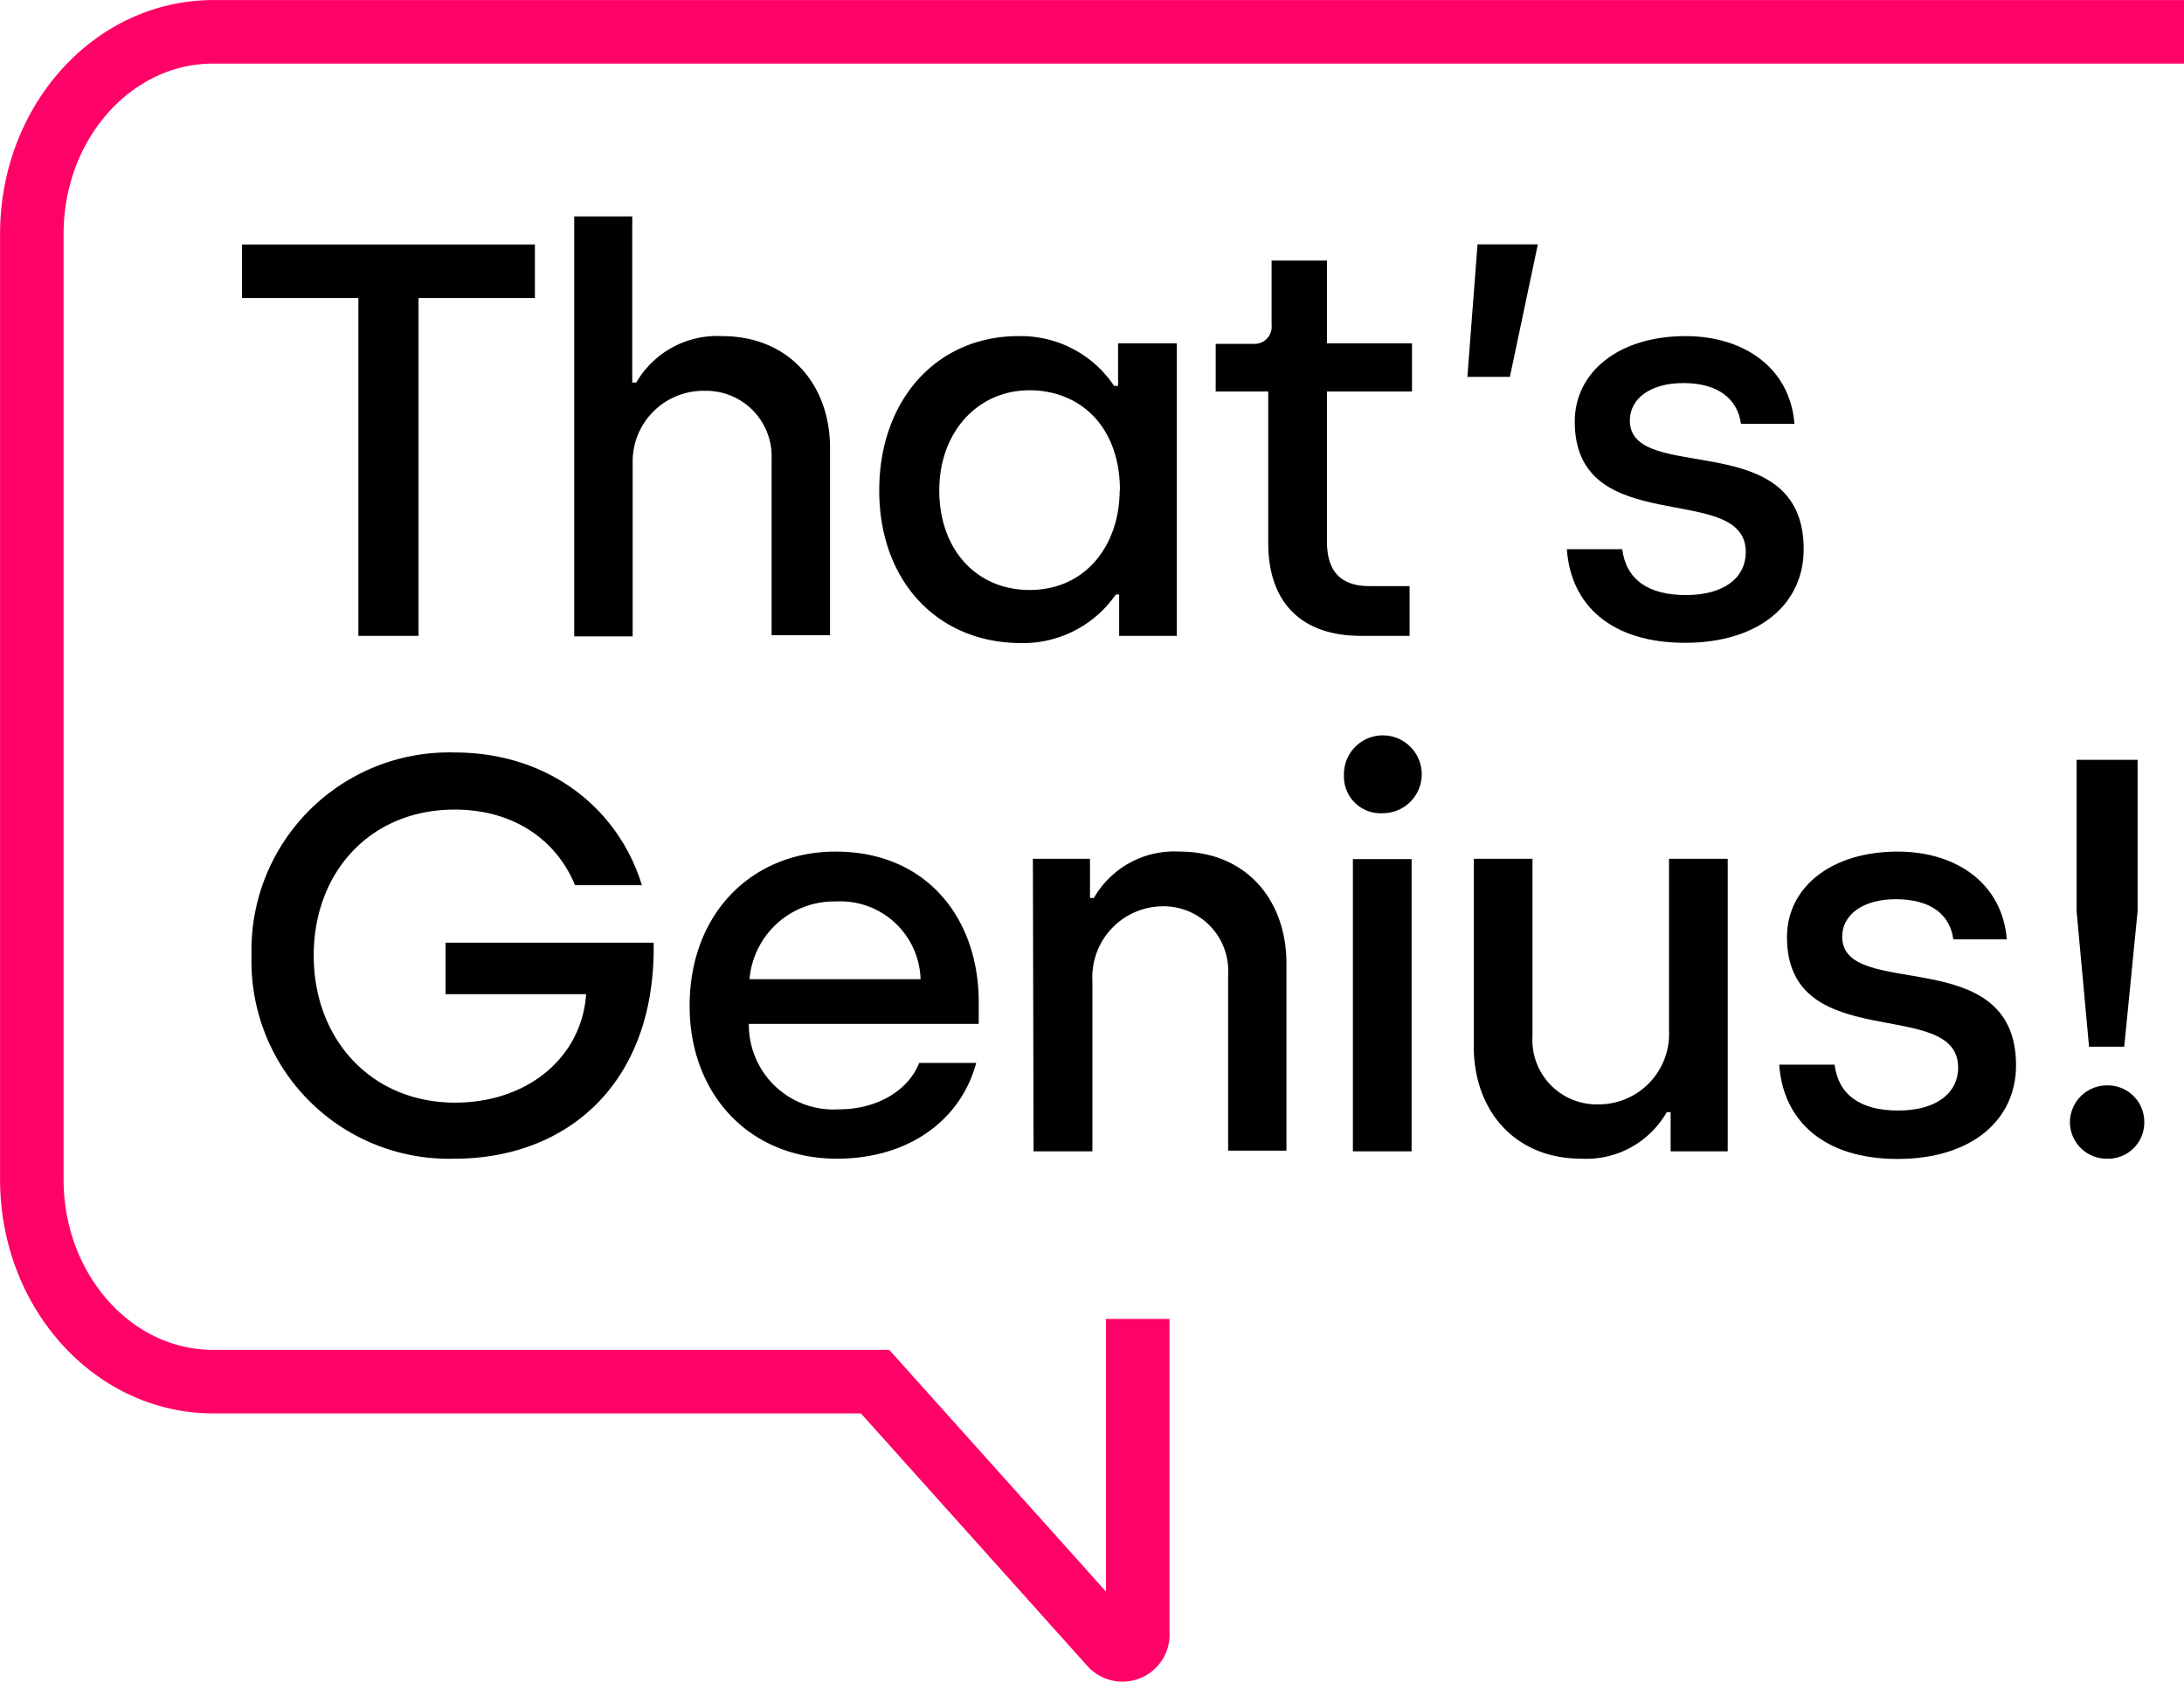 <svg xmlns="http://www.w3.org/2000/svg" viewBox="0 0 163.32 125.73"><defs><style>.cls-1{fill:none;stroke:#ff0267;stroke-miterlimit:10;stroke-width:4.75px;}</style></defs><g id="Layer_2" data-name="Layer 2"><g id="Layer_1-2" data-name="Layer 1"><path class="cls-1" d="M85.08,98.61v23.45a1.15,1.15,0,0,1-2,.91L65.44,103.3H15.94c-7.49,0-13.56-6.77-13.56-15.11V17.49c0-8.35,6.07-15.11,13.56-15.11H163.32"/><path d="M26.8,22.28H18.1v-4H40v4h-8.7V47.54H26.8Z"/><path d="M42.94,16.18h4.34V28.6h.3A7,7,0,0,1,54,25.13c5,0,8.07,3.63,8.07,8.36v14H57.7V34.33a4.9,4.9,0,0,0-5-5.11,5.29,5.29,0,0,0-5.39,5.36v13H42.94Z"/><path d="M65.75,36.67c0-6.78,4.31-11.54,10.41-11.54a8.39,8.39,0,0,1,7.15,3.72h.3V25.67H88V47.54H83.69V44.45h-.25a8.44,8.44,0,0,1-7.07,3.63C70.1,48.08,65.75,43.44,65.75,36.67Zm18,0c0-4.73-2.93-7.49-6.77-7.49s-6.74,3.09-6.74,7.49S73,44.11,77,44.11C81.18,44.11,83.73,40.77,83.73,36.63Z"/><path d="M94.84,40.6V29.27H90.91V25.71h2.88a1.28,1.28,0,0,0,1.3-1.42V19.48h4.14v6.19h6.36v3.6H99.23v11.2c0,2.09.88,3.35,3.18,3.35h3v3.72h-3.64C97.43,47.54,94.84,45.16,94.84,40.6Z"/><path d="M110.49,18.27H115l-2.09,9.91h-3.18Z"/><path d="M117.17,41.06h4.14c.29,2.26,1.92,3.43,4.77,3.43s4.47-1.3,4.47-3.22c0-5.36-12.79-.84-12.79-9.75,0-3.68,3.26-6.39,8.28-6.39,4.39,0,7.82,2.38,8.15,6.56h-4c-.25-1.84-1.68-3.05-4.31-3.05-2.47,0-4,1.17-4,2.8,0,4.85,13,.33,13,9.62,0,4.14-3.39,7-8.87,7S117.46,45.28,117.17,41.06Z"/><path d="M18.81,71.44A14.78,14.78,0,0,1,34,56.26c7.07,0,12.26,4.23,14,9.92h-5c-1.38-3.35-4.55-5.65-9-5.65-6.31,0-10.54,4.68-10.54,10.91s4.27,11,10.58,11c5.36,0,9.46-3.34,9.79-8.11H33.32V70.48H48.88C49.05,81,42.4,86.63,34,86.63A14.76,14.76,0,0,1,18.81,71.44Z"/><path d="M51.57,75.21c0-6.94,4.69-11.54,10.92-11.54,6.81,0,10.7,5,10.7,11.25v1.63H56a6.33,6.33,0,0,0,6.74,6.39c2.76,0,5.14-1.33,6-3.47H73c-1.13,4.23-5,7.16-10.41,7.16C56,86.63,51.57,81.77,51.57,75.21Zm17.27-2a6,6,0,0,0-6.35-5.81,6.34,6.34,0,0,0-6.44,5.81Z"/><path d="M77.24,64.21h4.27v2.93h.29a6.92,6.92,0,0,1,6.4-3.47c5,0,8,3.63,8,8.36v14H91.84V72.87A4.83,4.83,0,0,0,87,67.76a5.3,5.3,0,0,0-5.31,5.57V86.08h-4.4Z"/><path d="M100.5,58a2.91,2.91,0,1,1,2.89,2.8A2.74,2.74,0,0,1,100.5,58Zm.67,6.23h4.39V86.08h-4.39Z"/><path d="M110.21,78.26V64.21h4.39V77.47a4.81,4.81,0,0,0,4.9,5.1,5.27,5.27,0,0,0,5.31-5.52V64.21h4.39V86.08h-4.27V83.15h-.29a6.93,6.93,0,0,1-6.4,3.48C113.26,86.63,110.21,83,110.21,78.26Z"/><path d="M133.05,79.6h4.14c.29,2.26,1.92,3.43,4.76,3.43s4.48-1.3,4.48-3.22c0-5.35-12.8-.84-12.8-9.75,0-3.68,3.26-6.39,8.28-6.39,4.39,0,7.82,2.38,8.16,6.56h-4c-.25-1.84-1.67-3-4.31-3-2.46,0-4,1.17-4,2.8,0,4.85,13,.34,13,9.62,0,4.14-3.38,7-8.86,7S133.34,83.82,133.05,79.6Z"/><path d="M154.79,83.91a2.77,2.77,0,0,1,2.8-2.76,2.73,2.73,0,0,1,2.76,2.76,2.7,2.7,0,0,1-2.76,2.72A2.74,2.74,0,0,1,154.79,83.91Zm.5-15.77V56.81h4.56V68.14l-1,10.12h-2.63Z"/></g></g></svg>